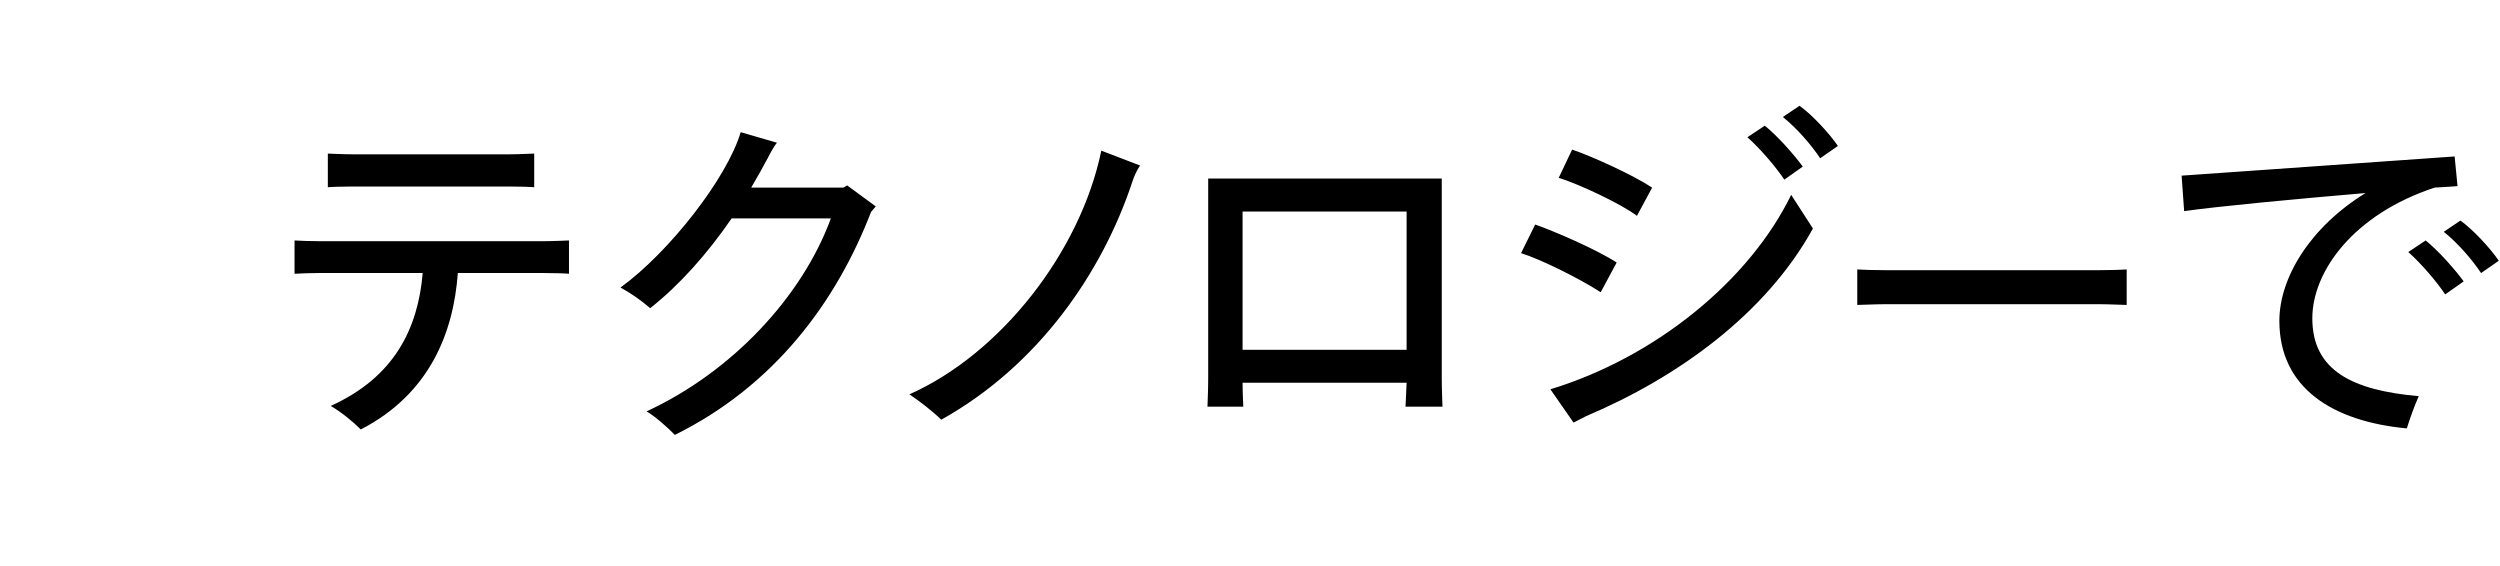 <svg fill="none" height="31" viewBox="0 0 137 31" width="137" xmlns="http://www.w3.org/2000/svg"><path d="m27.946 10.221h-8.652c-.496 0-1.191.02-1.329.04v-1.845c.139 0 .794.04 1.329.04h8.652c.536 0 1.171-.04 1.329-.04v1.845c-.159-.02-.833-.04-1.329-.04zm1.885 2.996c.536 0 1.21-.04 1.349-.04v1.825c-.139-.02-.833-.04-1.349-.04h-4.742c-.238 3.274-1.548 6.628-5.318 8.572-.436-.437-1.071-.953-1.647-1.29 3.512-1.587 4.782-4.266 5.04-7.282h-5.695c-.397 0-.992.02-1.329.04v-1.825c.317.02.893.04 1.329.04zm16.594-3.056 1.568 1.151-.258.298c-1.905 4.941-5.298 9.525-10.755 12.223-.357-.377-1.071-1.012-1.548-1.29 4.683-2.163 8.533-6.29 10.1-10.576h-5.437c-1.349 1.964-2.877 3.671-4.465 4.921-.476-.417-1.072-.833-1.627-1.131 2.679-1.945 5.834-5.993 6.588-8.513l1.984.575c-.159.198-.357.556-.496.833-.298.556-.595 1.091-.913 1.627h5.06zm5.156 12.838c-.417-.417-1.23-1.052-1.746-1.389 5-2.222 9.366-7.798 10.517-13.354l2.123.814c-.159.238-.318.556-.417.873-1.647 4.981-5.139 10.08-10.477 13.057zm27.465-.714h-2.024c0-.04.04-.714.06-1.31h-8.989c0 .576.04 1.27.04 1.31h-1.964c0-.04.04-.933.04-1.568v-10.934h12.799v10.953c0 .595.04 1.508.04 1.548zm-1.964-10.695h-8.989v7.58h8.989zm21.532-5.794c.695.496 1.647 1.528 2.103 2.203l-.972.675c-.456-.695-1.27-1.647-2.044-2.262zm-1.905 1.091c.675.536 1.607 1.587 2.084 2.242l-1.012.714c-.476-.714-1.329-1.707-2.024-2.322zm-7.005 4.941c-.853-.655-3.234-1.766-4.286-2.083l.734-1.548c1.111.377 3.334 1.389 4.385 2.084zm8.453-1.151 1.191 1.845c-2.58 4.683-7.402 8.156-12.422 10.279-.298.159-.556.278-.695.357l-1.27-1.825c5.735-1.746 10.894-5.933 13.196-10.656zm-10.438 5.338c-1.191-.774-3.334-1.825-4.365-2.143l.774-1.568c1.032.357 3.413 1.389 4.465 2.083zm28.823-1.25v1.945c-.238 0-.953-.04-1.489-.04h-11.767c-.515 0-1.27.04-1.508.04v-1.945c.238.02.953.04 1.508.04h11.767c.576 0 1.27-.02 1.489-.04zm10.173 2.679c0 2.877 2.223 3.949 5.834 4.266-.238.516-.516 1.31-.655 1.766-4.028-.377-6.985-2.183-6.985-5.893 0-2.361 1.687-5.139 4.723-7.005-3.75.318-8.155.734-9.941.992l-.139-1.945c2.063-.139 11.529-.814 14.961-1.052l.159 1.627c-.357.02-.774.059-1.25.079-4.465 1.468-6.707 4.604-6.707 7.163zm8.116-5.358c.694.496 1.647 1.528 2.103 2.203l-.972.675c-.456-.695-1.27-1.647-2.044-2.262zm-1.905 1.091c.675.536 1.607 1.587 2.084 2.242l-1.012.714c-.477-.714-1.33-1.706-2.024-2.322z" fill="#000"/></svg>